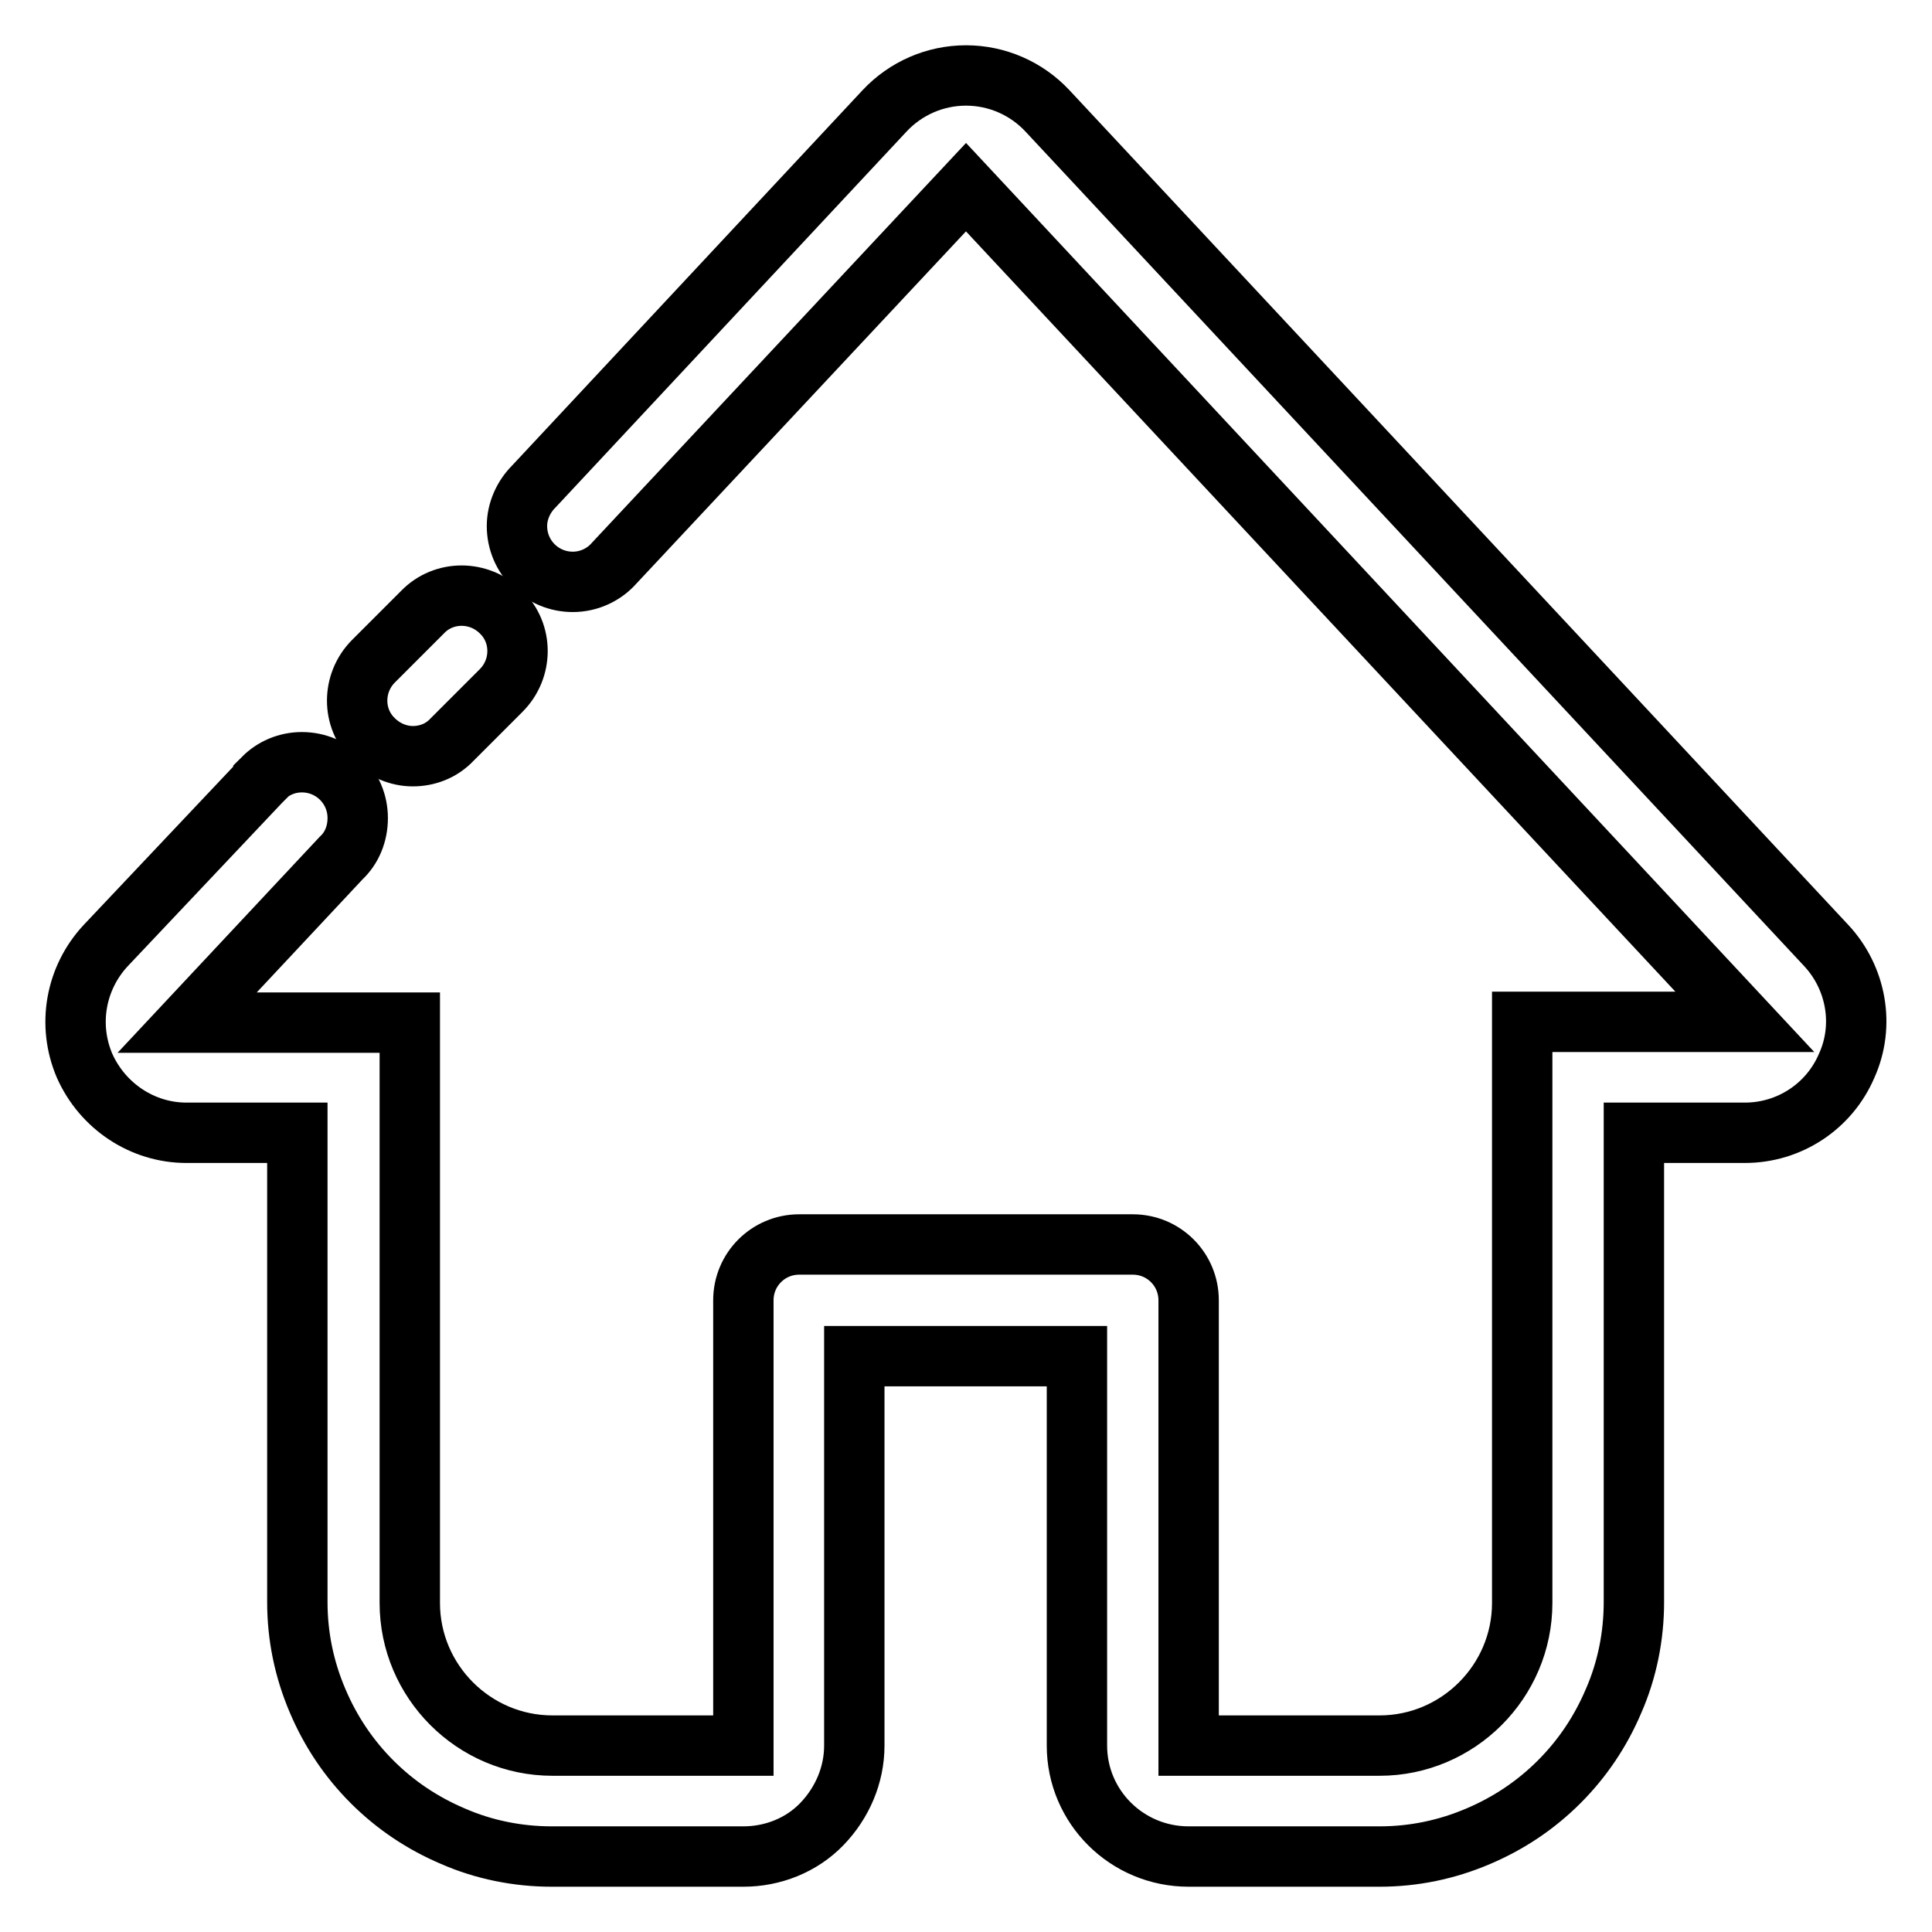 <?xml version="1.0" encoding="utf-8"?>
<!-- Svg Vector Icons : http://www.onlinewebfonts.com/icon -->
<!DOCTYPE svg PUBLIC "-//W3C//DTD SVG 1.1//EN" "http://www.w3.org/Graphics/SVG/1.1/DTD/svg11.dtd">
<svg version="1.1" xmlns="http://www.w3.org/2000/svg" xmlns:xlink="http://www.w3.org/1999/xlink" x="0px" y="0px" viewBox="0 0 256 256" enable-background="new 0 0 256 256" xml:space="preserve">
<g> <path stroke-width="8" fill-opacity="0" stroke="#000000"  d="M242,125.3L138.8,14.7c-2.8-3-6.7-4.7-10.8-4.7c-4.1,0-8,1.7-10.8,4.7L70.7,64.5c-1.3,1.3-2.2,3.2-2.2,5.2 c0,4.1,3.3,7.4,7.4,7.4c2.2,0,4.2-1,5.5-2.5L128,24.8l103.2,110.6h-29.5v77c0,10.4-8.5,18.9-18.9,18.9h-25.3v-58.4 c0-0.2,0-0.4,0-0.6c0-4.1-3.3-7.4-7.4-7.4h-44.2h0c-4.1,0-7.4,3.3-7.4,7.4v59H73.2c-10.4,0-18.9-8.5-18.9-18.9v-76.9H24.8 l20.4-21.8c1.4-1.3,2.2-3.2,2.2-5.3c0-4.1-3.3-7.4-7.4-7.4c-2,0-3.8,0.8-5.1,2.1l0,0.1c-0.1,0.1-0.3,0.3-0.4,0.4L14,125.3 c-4,4.3-5.1,10.5-2.8,15.9c2.4,5.4,7.7,8.9,13.5,8.9h14.7v62.2c0,4.5,0.9,8.9,2.7,13.1c1.7,4,4.1,7.6,7.2,10.7 c3.1,3.1,6.7,5.5,10.7,7.2c4.1,1.8,8.6,2.7,13.1,2.7h25.4c3.9,0,7.7-1.5,10.4-4.3s4.3-6.5,4.3-10.4v-51.6h29.5v51.6 c0,8.1,6.6,14.7,14.8,14.7h25.3c4.5,0,8.9-0.9,13.1-2.7c4-1.7,7.6-4.1,10.7-7.2c3.1-3.1,5.5-6.7,7.2-10.7c1.8-4.1,2.7-8.6,2.7-13.1 v-62.2h14.7c5.9,0,11.2-3.5,13.5-8.9C247.1,135.9,246,129.6,242,125.3L242,125.3z"/> <path stroke-width="8" fill-opacity="0" stroke="#000000"  d="M54.7,100.2c1.9,0,3.8-0.7,5.2-2.2l6.5-6.5c2.9-2.9,2.9-7.6,0-10.4c-2.9-2.9-7.6-2.9-10.4,0l-6.5,6.5 c-2.9,2.9-2.9,7.6,0,10.4C50.9,99.4,52.8,100.2,54.7,100.2z"/></g>
</svg>